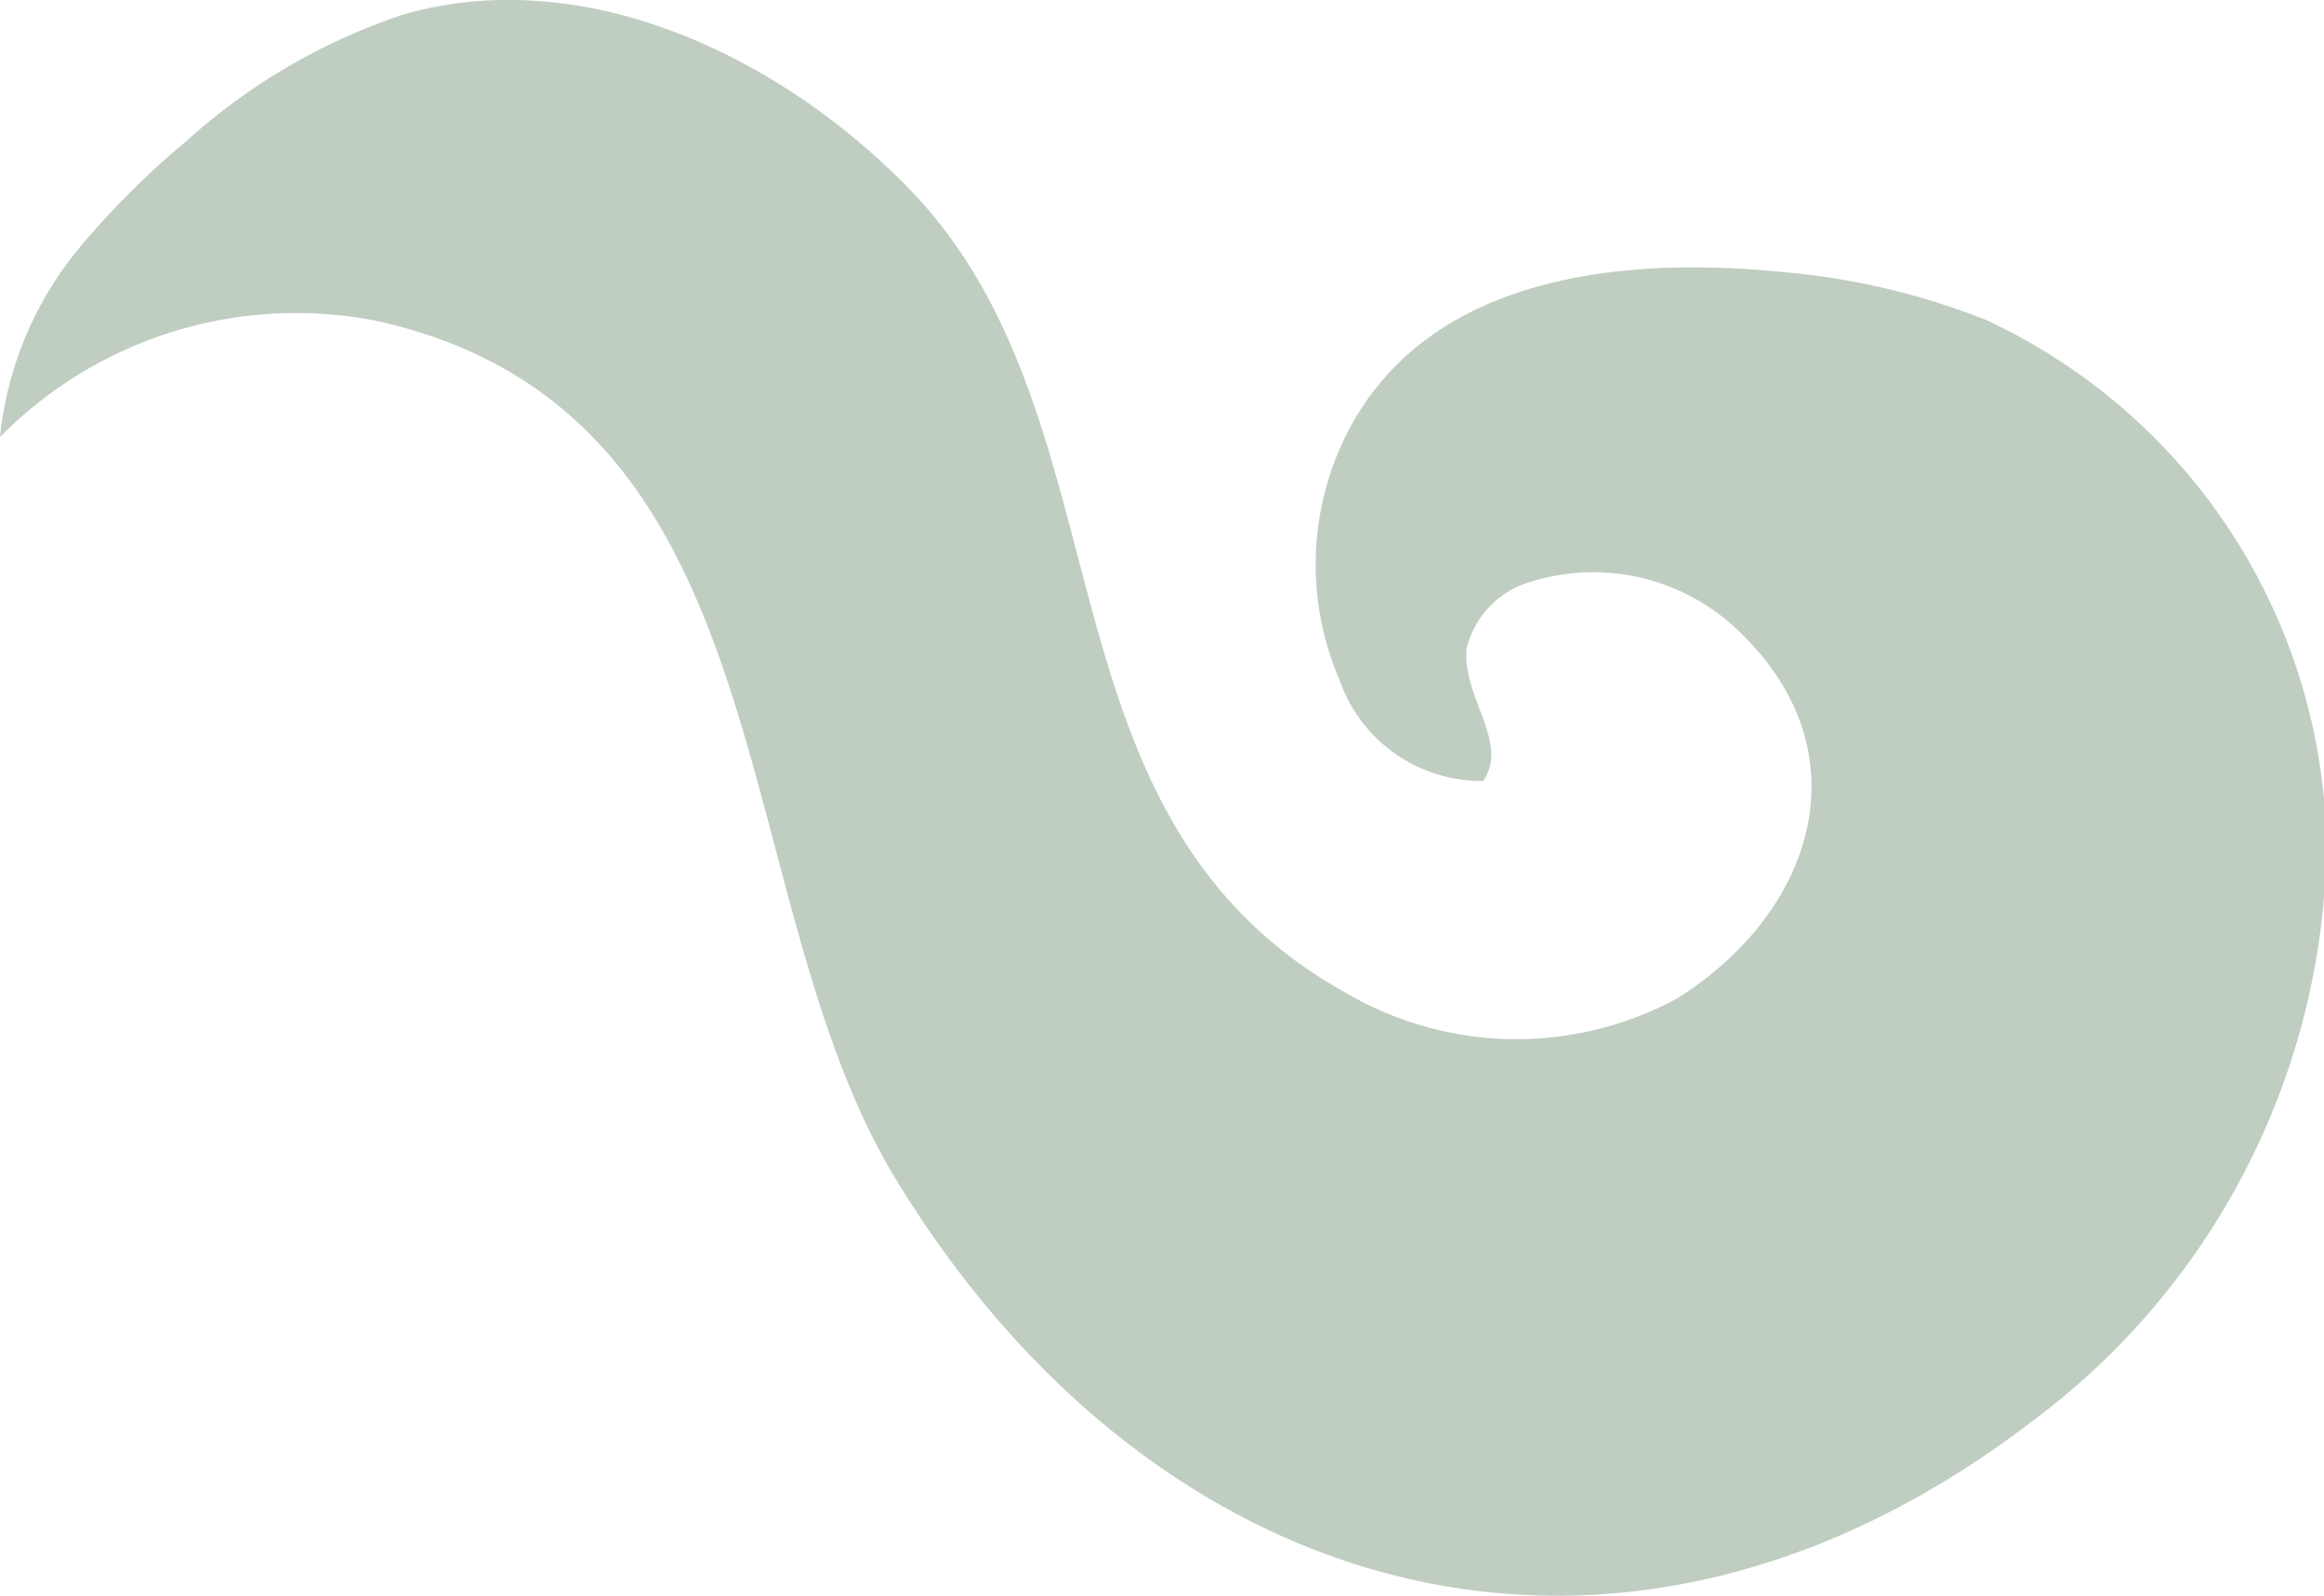 <svg xmlns="http://www.w3.org/2000/svg" viewBox="0 0 27.97 19.21"><defs><style>.cls-1{fill:#c0cdc1;}</style></defs><title>アセット 8ventus</title><g id="レイヤー_2" data-name="レイヤー 2"><g id="レイヤー_1-2" data-name="レイヤー 1"><path class="cls-1" d="M1,2.93A4.24,4.24,0,0,0,0,5.26,5,5,0,0,1,4.57,3.87C9.51,5,8.69,10.75,10.78,14.19c3.12,5.13,8.71,6.71,13.66,2.93A8.78,8.78,0,0,0,28,10.23a7.08,7.08,0,0,0-4.1-6.38,8.6,8.6,0,0,0-2.39-.57c-1.91-.2-4.28,0-5.28,1.9a3.5,3.5,0,0,0-.11,3,1.81,1.81,0,0,0,1.73,1.22c.32-.46-.25-1-.2-1.59A1.11,1.11,0,0,1,18.43,7a2.52,2.52,0,0,1,2.48.58c1.56,1.47.92,3.41-.73,4.44a4.06,4.06,0,0,1-4-.08c-3.88-2.17-2.48-7-5.36-9.79C9.28.63,7-.43,4.87.17A7.34,7.34,0,0,0,2.23,1.71,10,10,0,0,0,1,2.93Z"/></g></g></svg>